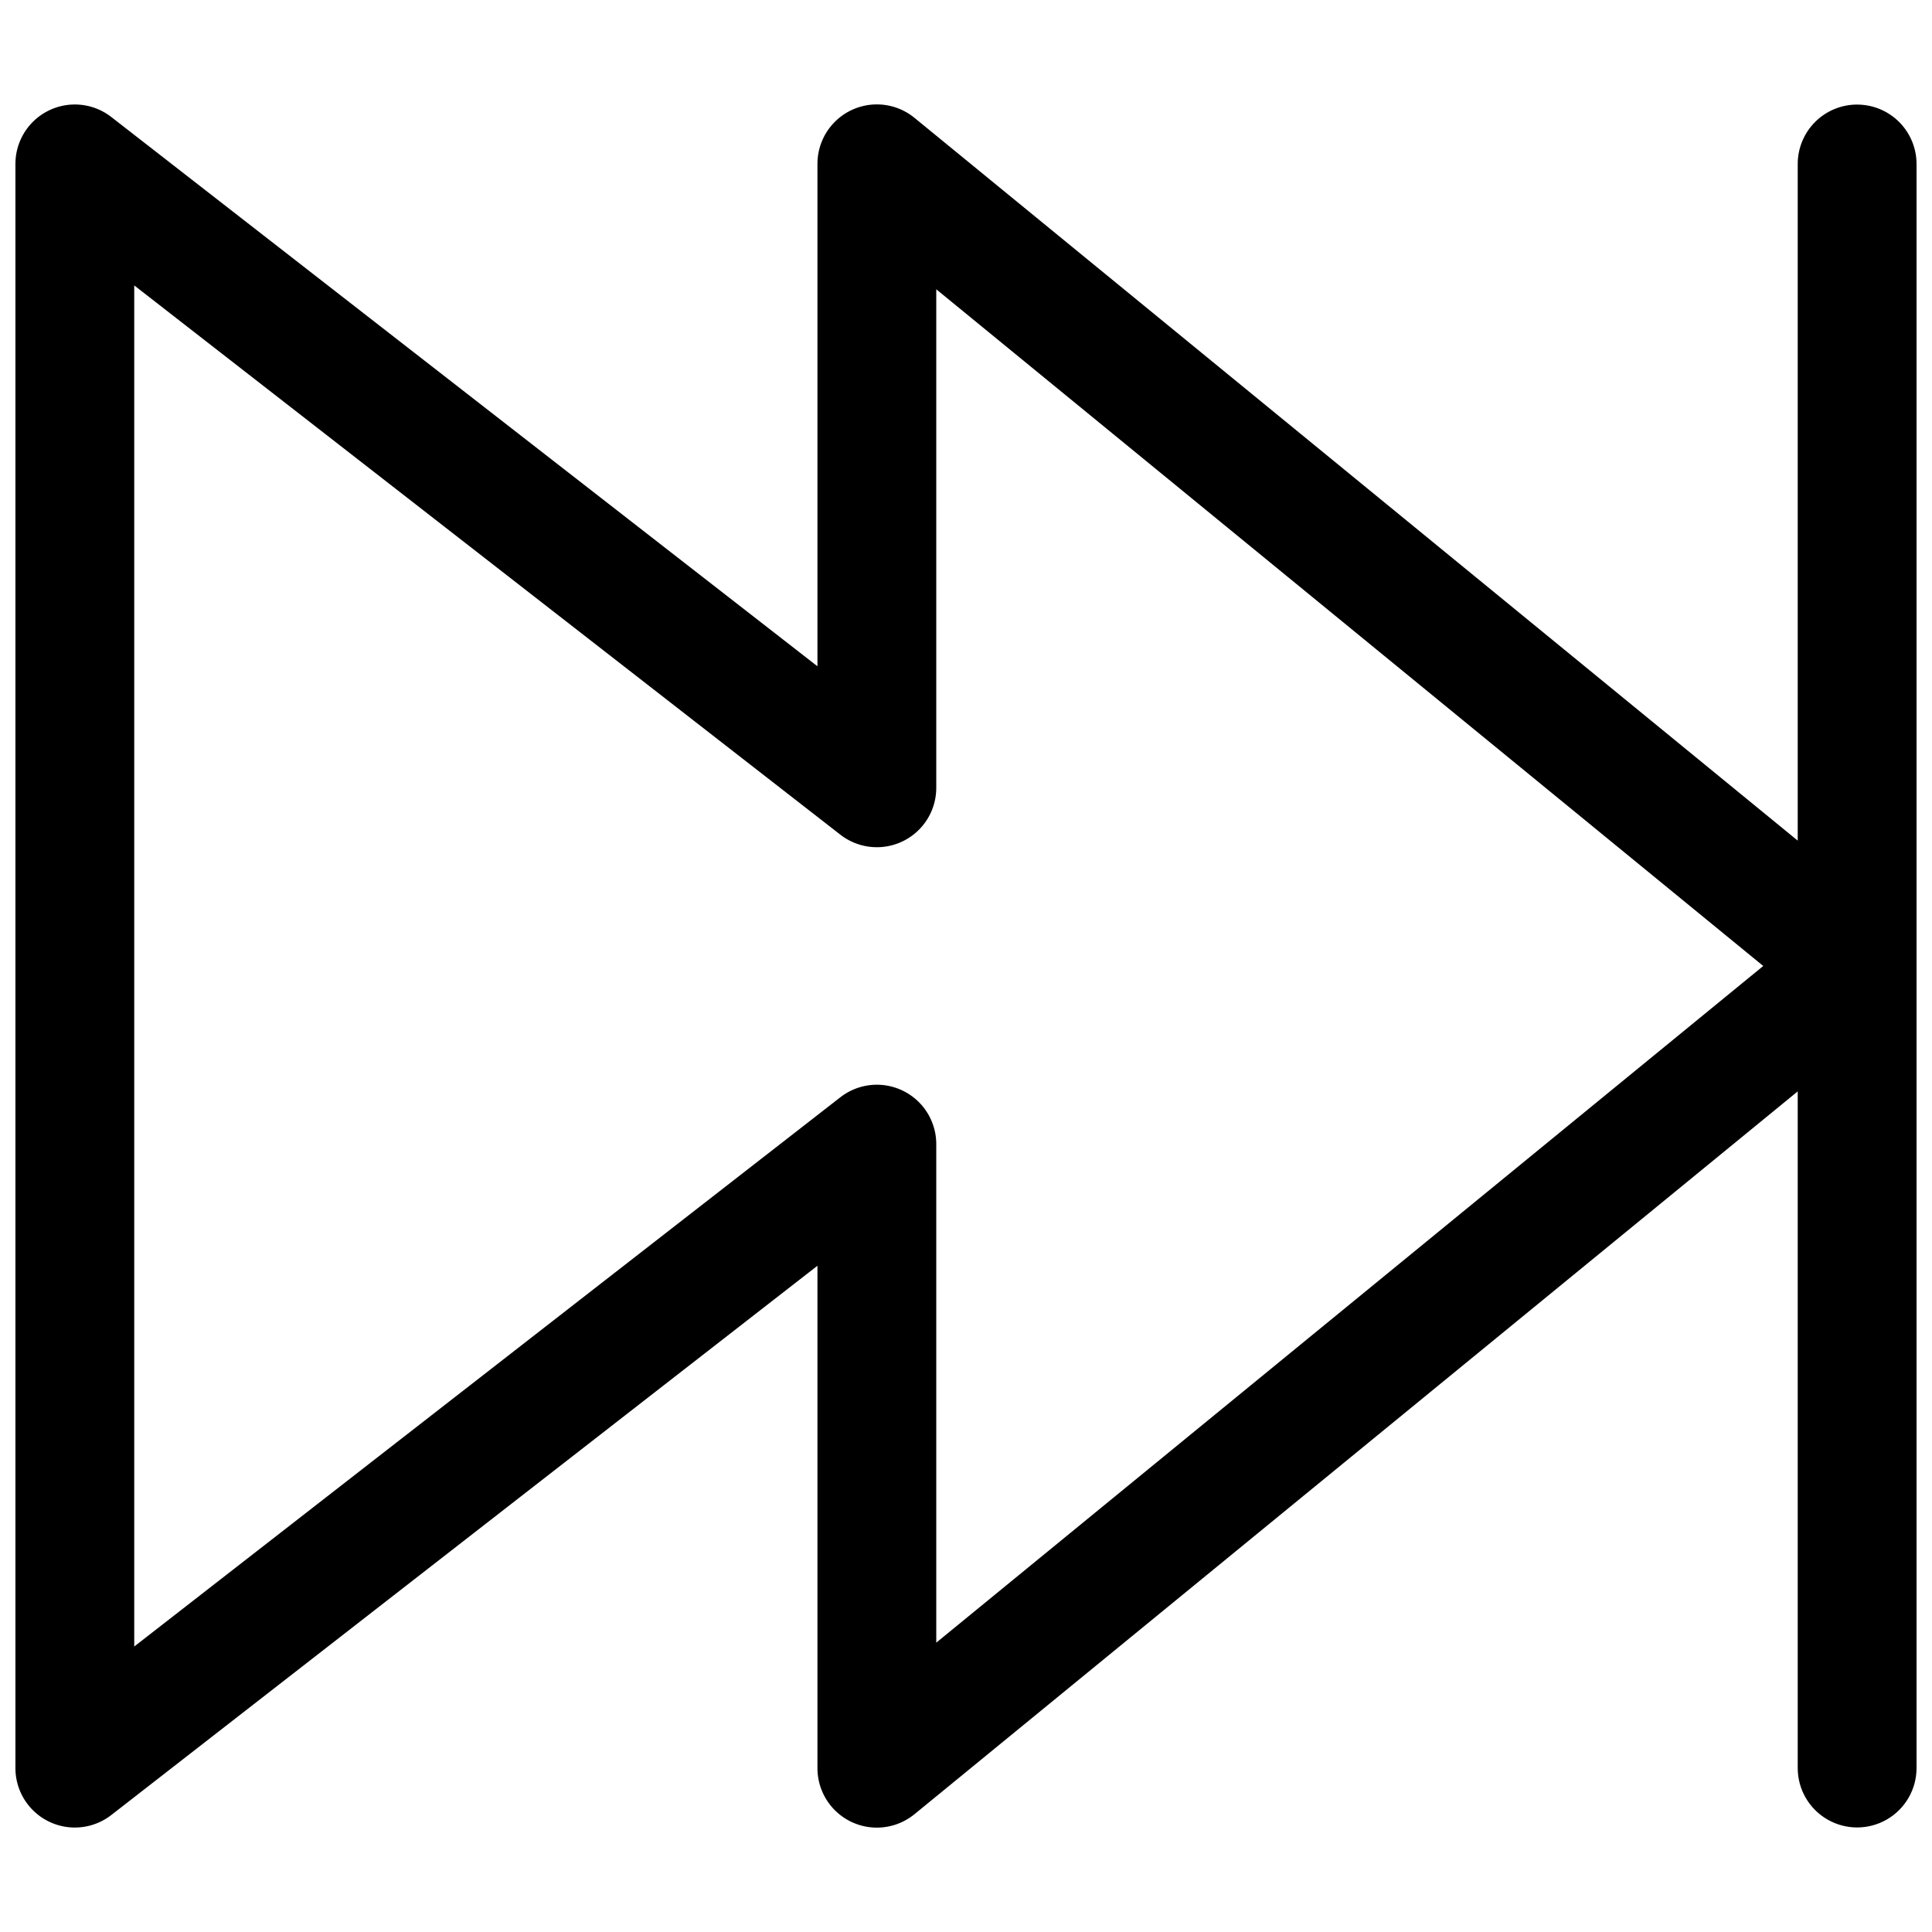 <?xml version="1.0" encoding="UTF-8"?>
<!-- Uploaded to: SVG Repo, www.svgrepo.com, Generator: SVG Repo Mixer Tools -->
<svg width="800px" height="800px" version="1.1" viewBox="144 144 512 512" xmlns="http://www.w3.org/2000/svg">
 <defs>
  <clipPath id="a">
   <path d="m148.09 171h503.81v458h-503.81z"/>
  </clipPath>
 </defs>
 <g clip-path="url(#a)">
  <path d="m636.16 171.71c-4.176 0-8.18 1.656-11.133 4.609-2.953 2.953-4.613 6.957-4.613 11.133v179.32l-234.04-191.52c-3.09-2.543-7.035-3.812-11.031-3.551-3.996 0.266-7.738 2.039-10.473 4.965-2.731 2.926-4.246 6.781-4.238 10.785v133.12l-187.12-145.55c-3.117-2.434-7.039-3.602-10.98-3.277-3.941 0.328-7.613 2.125-10.293 5.035-2.676 2.914-4.156 6.727-4.152 10.68v425.09c-0.004 3.957 1.477 7.766 4.152 10.68 2.68 2.91 6.352 4.707 10.293 5.035 3.941 0.324 7.863-0.844 10.98-3.277l187.12-145.55v133.12c-0.008 4.004 1.508 7.859 4.238 10.785 2.734 2.926 6.477 4.703 10.473 4.965s7.941-1.008 11.031-3.547l234.04-191.53v179.32c0 5.625 3 10.824 7.875 13.637 4.871 2.812 10.871 2.812 15.742 0s7.871-8.012 7.871-13.637v-425.09c0-4.176-1.656-8.18-4.609-11.133-2.953-2.953-6.957-4.609-11.133-4.609zm-244.04 407.61v-132.09c0.008-3.953-1.477-7.766-4.152-10.68-2.676-2.91-6.352-4.707-10.293-5.035-3.941-0.324-7.859 0.844-10.98 3.277l-187.12 145.55v-360.7l187.12 145.55c3.121 2.434 7.039 3.602 10.98 3.277 3.941-0.328 7.617-2.125 10.293-5.035 2.676-2.91 4.16-6.723 4.152-10.68v-132.09l219.16 179.33z"/>
 </g>
</svg>